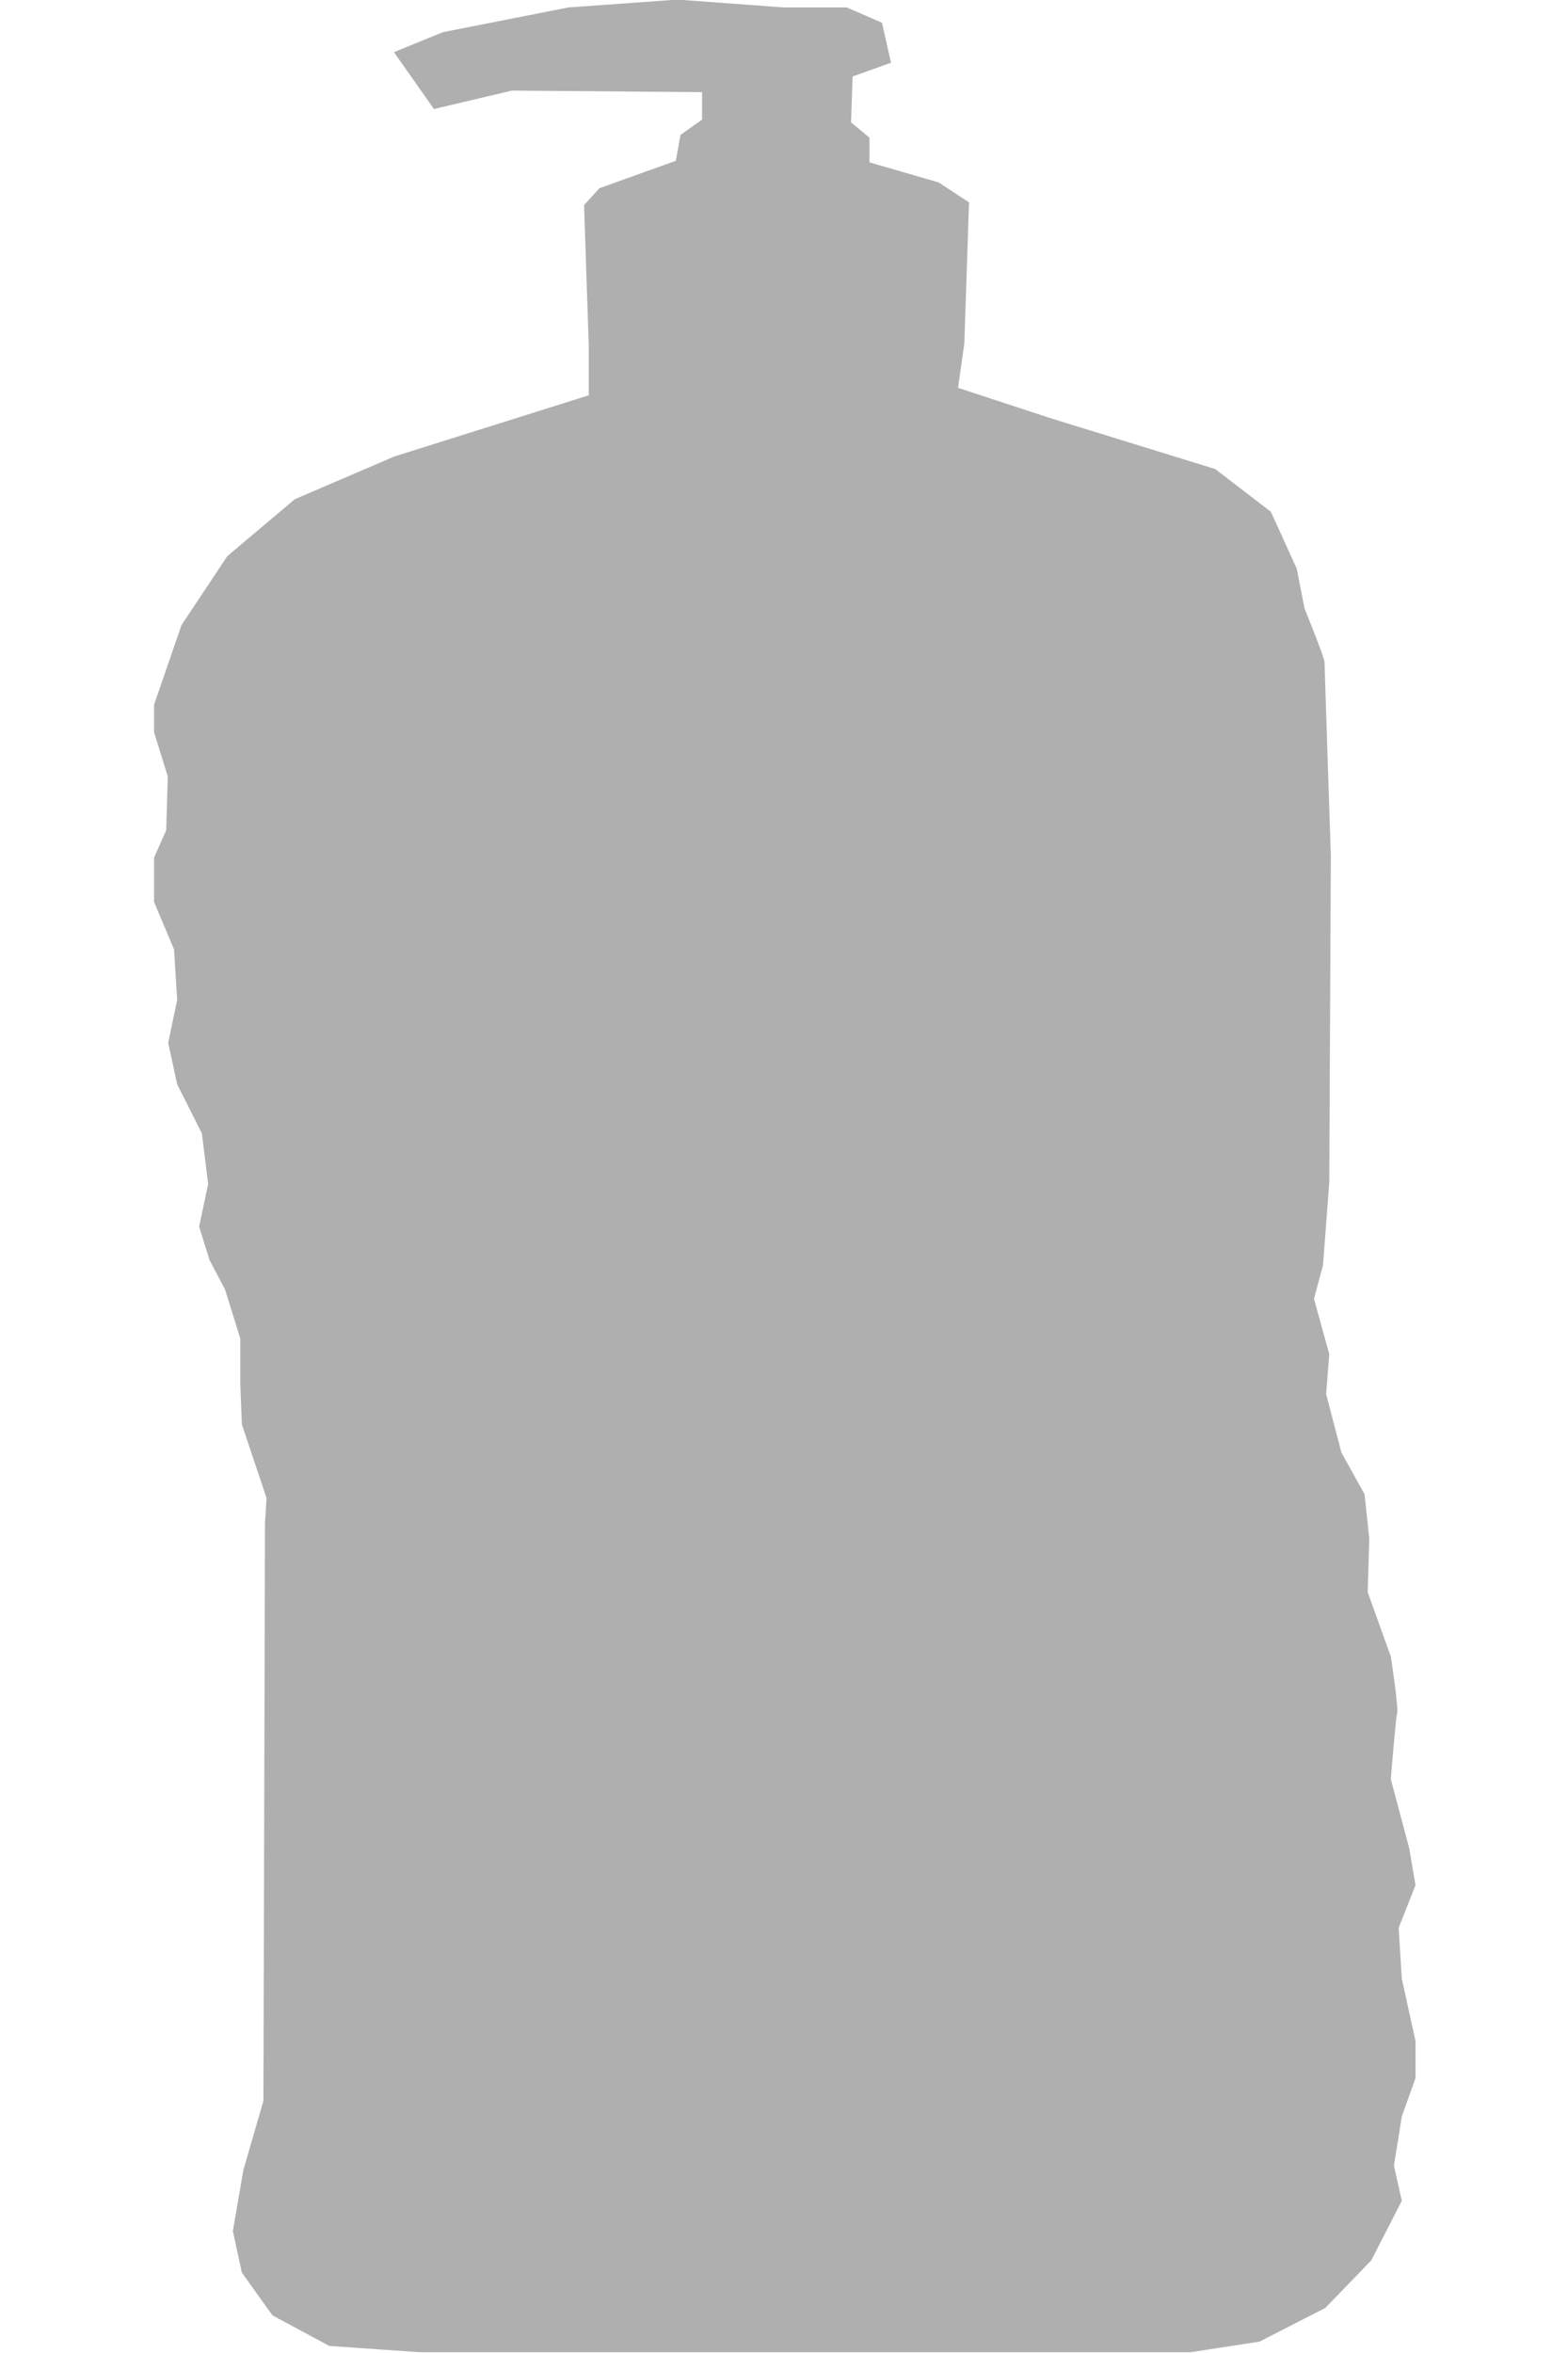 <?xml version="1.0" encoding="utf-8"?>
<!-- Generator: Adobe Illustrator 25.0.1, SVG Export Plug-In . SVG Version: 6.00 Build 0)  -->
<svg version="1.1" id="Capa_1" xmlns="http://www.w3.org/2000/svg" xmlns:xlink="http://www.w3.org/1999/xlink" x="0px" y="0px"
	 viewBox="0 0 400 600" style="enable-background:new 0 0 400 600;" xml:space="preserve">
<style type="text/css">
	.st0{fill:#AFAFAF;}
</style>
<path class="st0" d="M100.5,13.3l10.2,14.5l19.9-4.7l48.5,0.4v7l-5.5,3.9l-1.2,6.6l-19.5,7l-3.9,4.3l1.2,36v12.5l-49.6,15.6
	l-25.4,10.9l-17.2,14.5l-11.7,17.6l-7,20.3v7l3.5,11.3l-0.4,13.7l-3.1,7v11.3l5.1,12.1l0.8,12.9l-2.3,10.9l2.3,10.6l6.3,12.5
	l1.6,12.9l-2.3,10.9l2.7,8.6l3.9,7.4l3.9,12.5v11.7l0.4,10.2l6.3,18.8l-0.4,6.3l-0.4,147.4l-5.1,17.6l-2.7,15.6l2.3,10.6l7.8,10.9
	l14.5,7.8l23.1,1.6h196.6l17.6-2.7l16.8-8.6l11.7-12.1l7.8-15.2l-2-9l2-12.5l3.5-9.8v-9.4l-3.5-16l-0.8-12.9l4.3-10.9l-1.6-9.4
	l-4.7-17.6c0,0,1.2-15.2,1.6-16.8c0.4-1.6-1.6-14.5-1.6-14.5l-5.9-16.4l0.4-13.7l-1.2-11.3l-5.9-10.6l-3.9-14.9l0.8-10.2l-3.9-14.1
	l2.3-8.6l1.6-21.1l0.4-83.3c0,0-1.6-48.1-1.6-49.3s-5.1-13.7-5.1-13.7l-2-10.2l-6.6-14.5L310,119.6l-41.8-12.9l-23.8-7.8l1.6-11.3
	l1.2-36l-7.8-5.1l-17.6-5.1v-6.3l-4.7-3.9l0.4-11.7l9.8-3.5l-2.3-10.2l-9-3.9H200l-27.2-2l-27.8,2L113,8.2L100.5,13.3z"/>
</svg>
